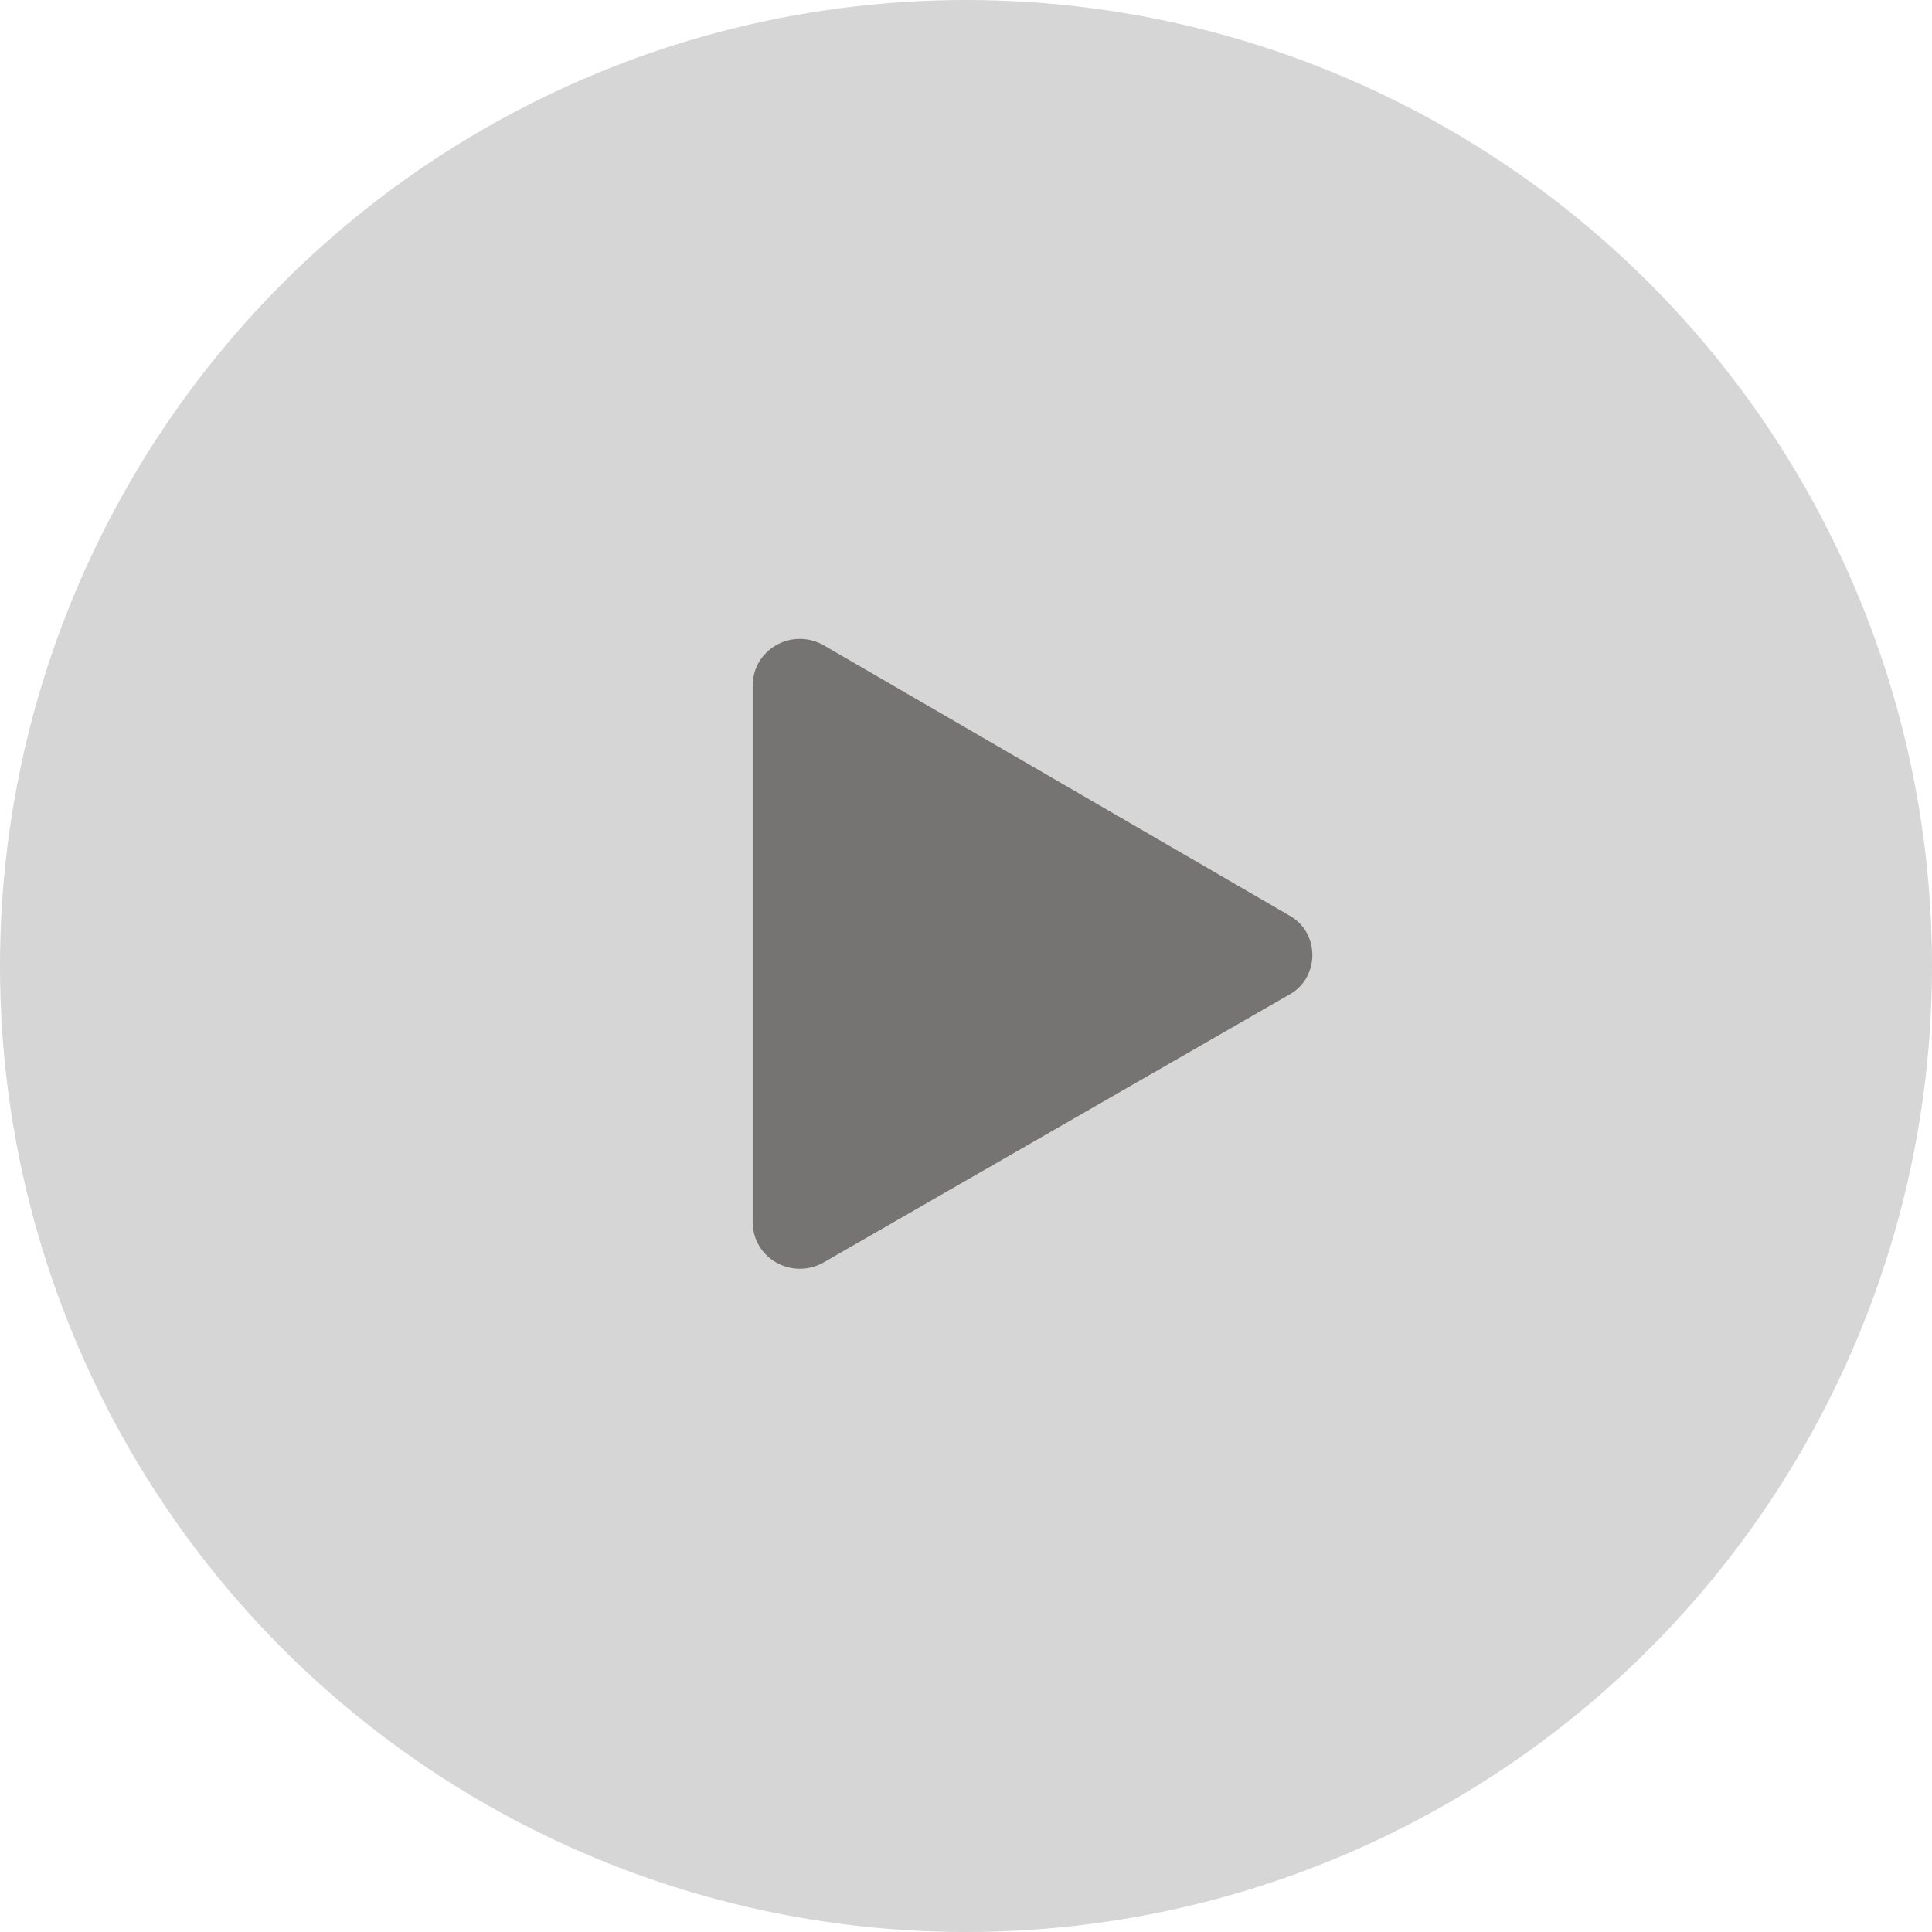 <?xml version="1.0" encoding="utf-8"?>
<!-- Generator: Adobe Illustrator 26.4.1, SVG Export Plug-In . SVG Version: 6.00 Build 0)  -->
<svg version="1.1" id="图层_1" xmlns="http://www.w3.org/2000/svg" xmlns:xlink="http://www.w3.org/1999/xlink" x="0px" y="0px"
	 viewBox="0 0 80 80" style="enable-background:new 0 0 80 80;" xml:space="preserve">
<style type="text/css">
	.st0{fill:#989898;fill-opacity:0.4;}
	.st1{fill:#767373;}
</style>
<g>
	<g>
		<ellipse class="st0" cx="40" cy="40" rx="40" ry="40"/>
	</g>
	<g transform="matrix(0,1,-1,0,80.767,-27.804)">
		<path class="st1" d="M65.7,27.4c0.7-1.3,2.6-1.3,3.3,0l11.1,19.3c0.7,1.3-0.2,2.9-1.7,2.9H56.2c-1.5,0-2.4-1.6-1.7-2.9L65.7,27.4
			L65.7,27.4z"/>
	</g>
</g>
</svg>
